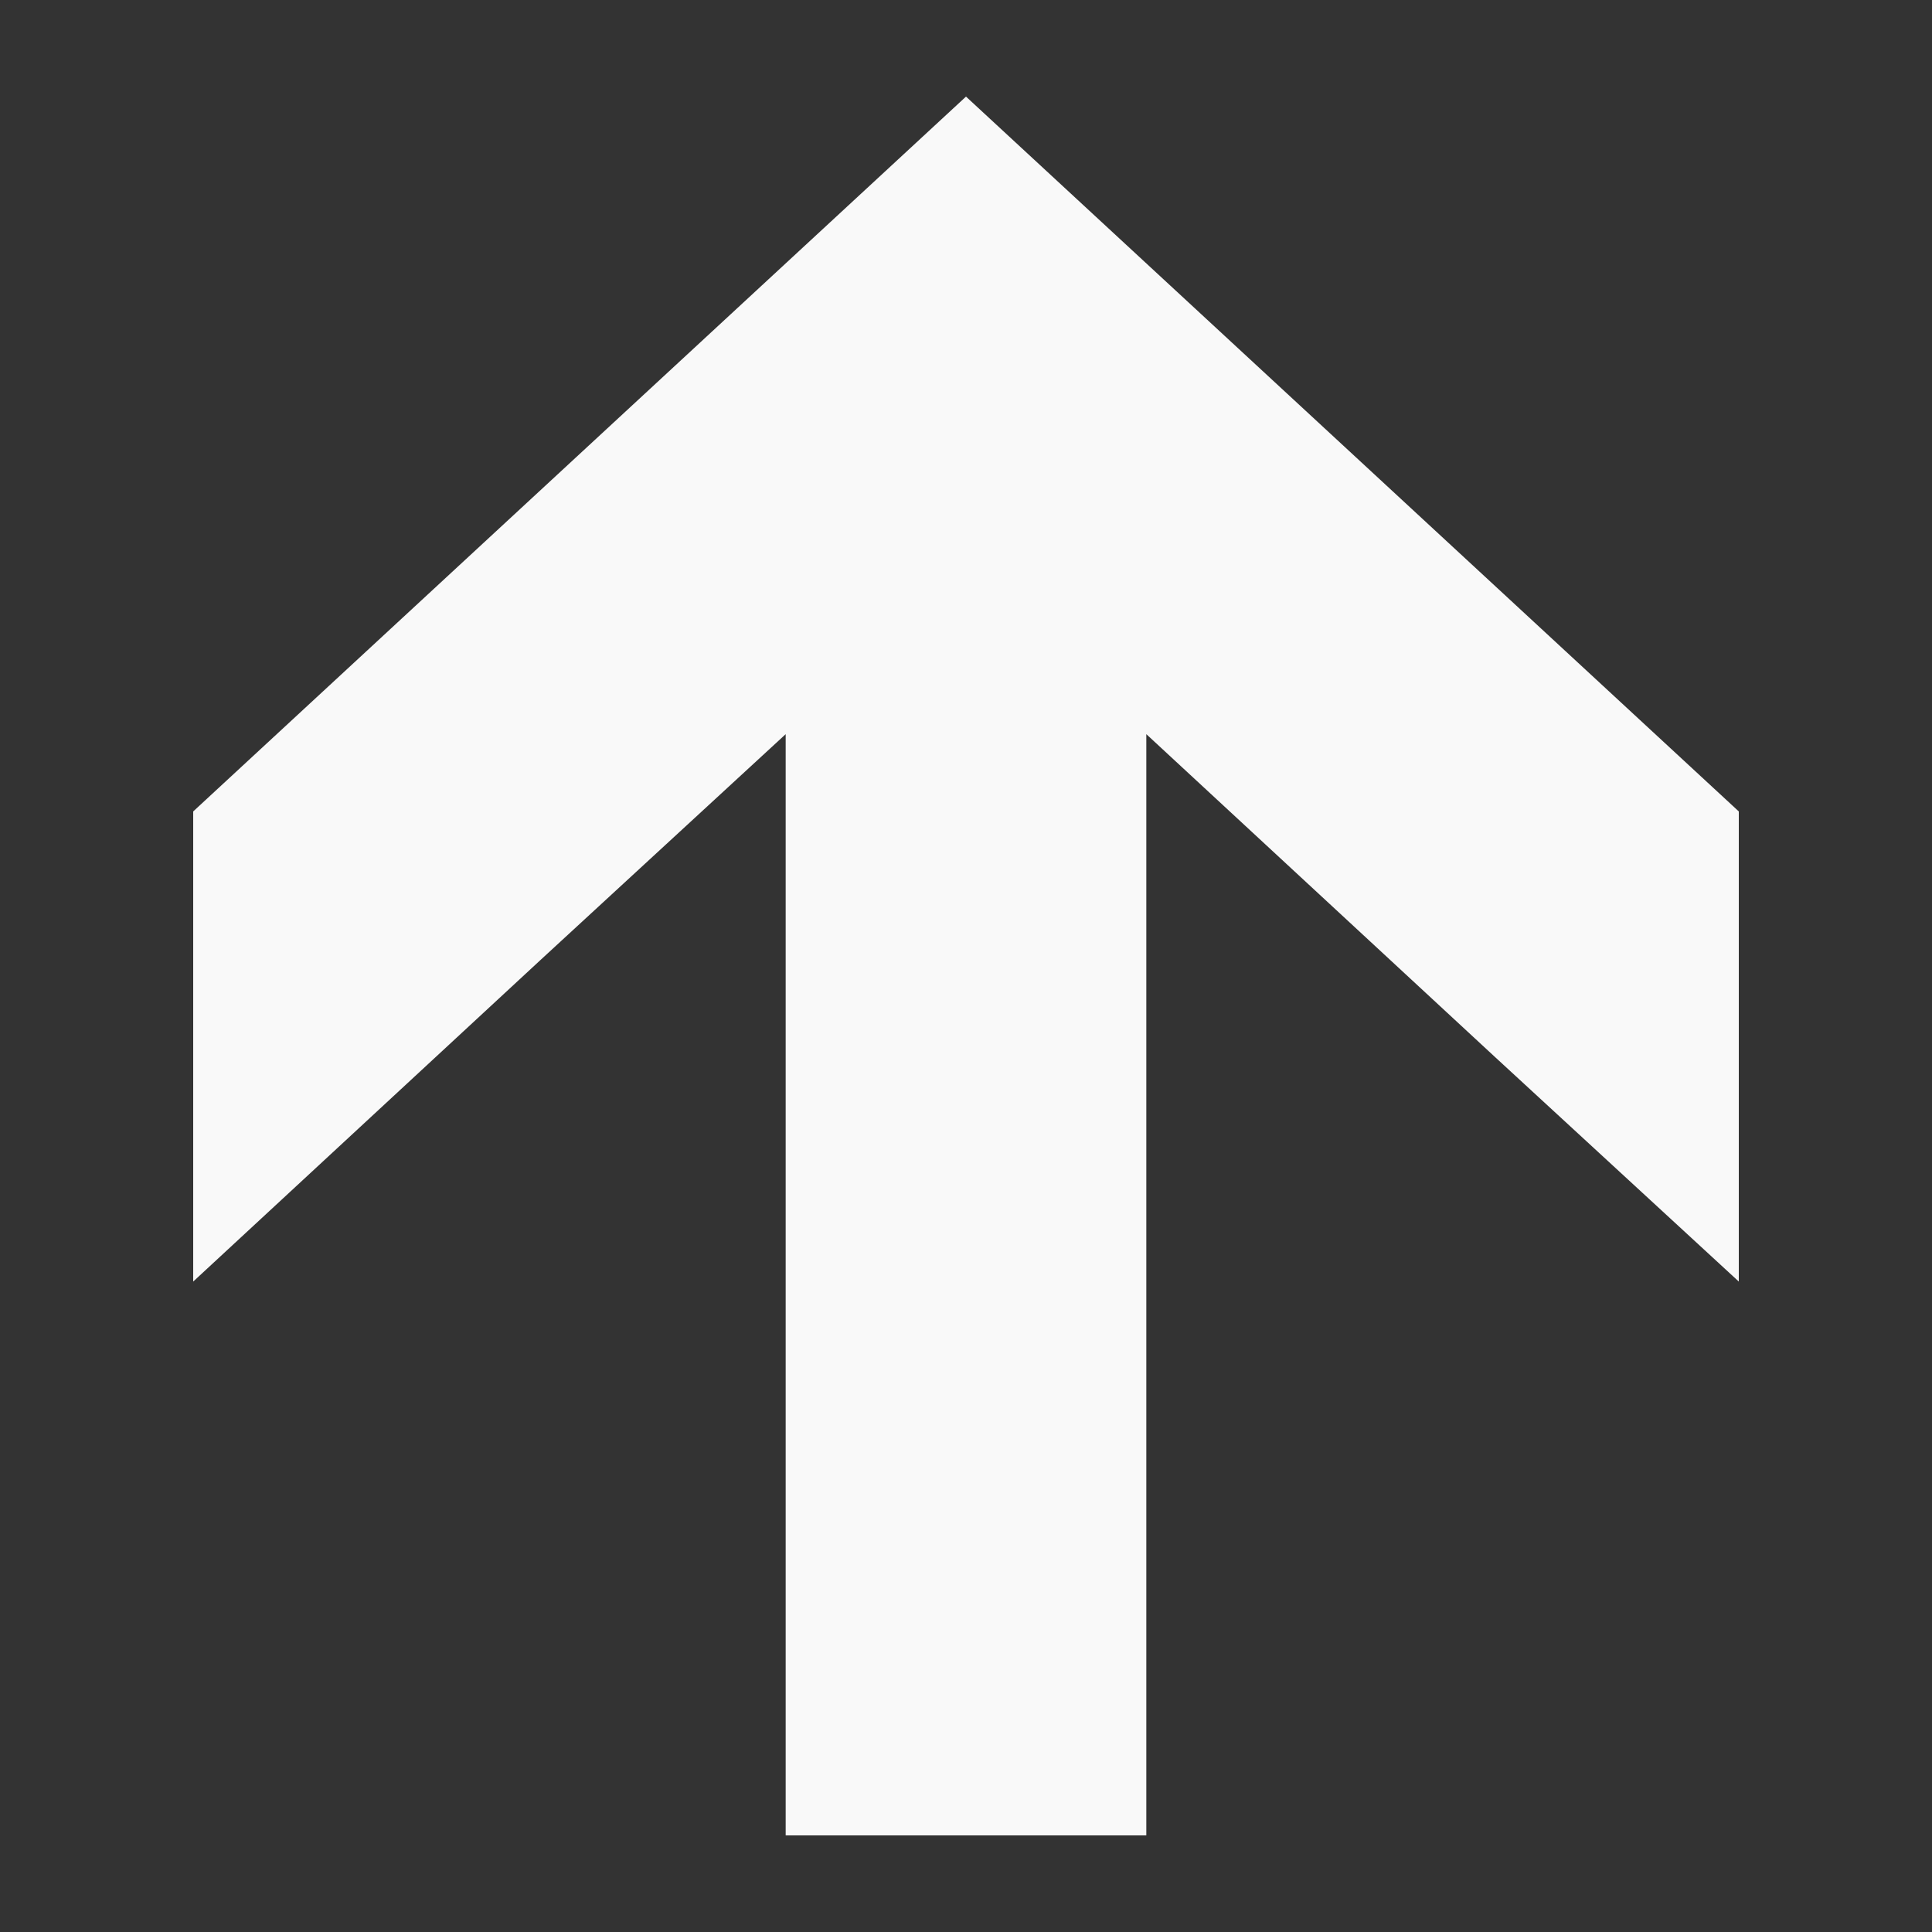<?xml version="1.0" encoding="utf-8"?>
<!-- Generator: Adobe Illustrator 26.1.0, SVG Export Plug-In . SVG Version: 6.00 Build 0)  -->
<svg version="1.1" id="レイヤー_1" xmlns="http://www.w3.org/2000/svg" xmlns:xlink="http://www.w3.org/1999/xlink" x="0px"
	 y="0px" viewBox="0 0 30 30" style="enable-background:new 0 0 30 30;" xml:space="preserve">
<rect x="0" y="0" width="30" height="30" fill="#333333" stroke="none"/>
<style type="text/css">
	.st0{fill:#F9F9F9;}
</style>
<g>
	<polygon class="st0" points="27,12.6 15,1.5 3,12.6 3,16.9 3,19.9 3,19.9 3,19.9 8.4,14.9 12.2,11.4 12.2,28.5 17.8,28.5 
		17.8,18.3 17.8,11.4 23.2,16.4 27,19.9 27,19.9 27,19.9 	"/>
</g>
</svg>

